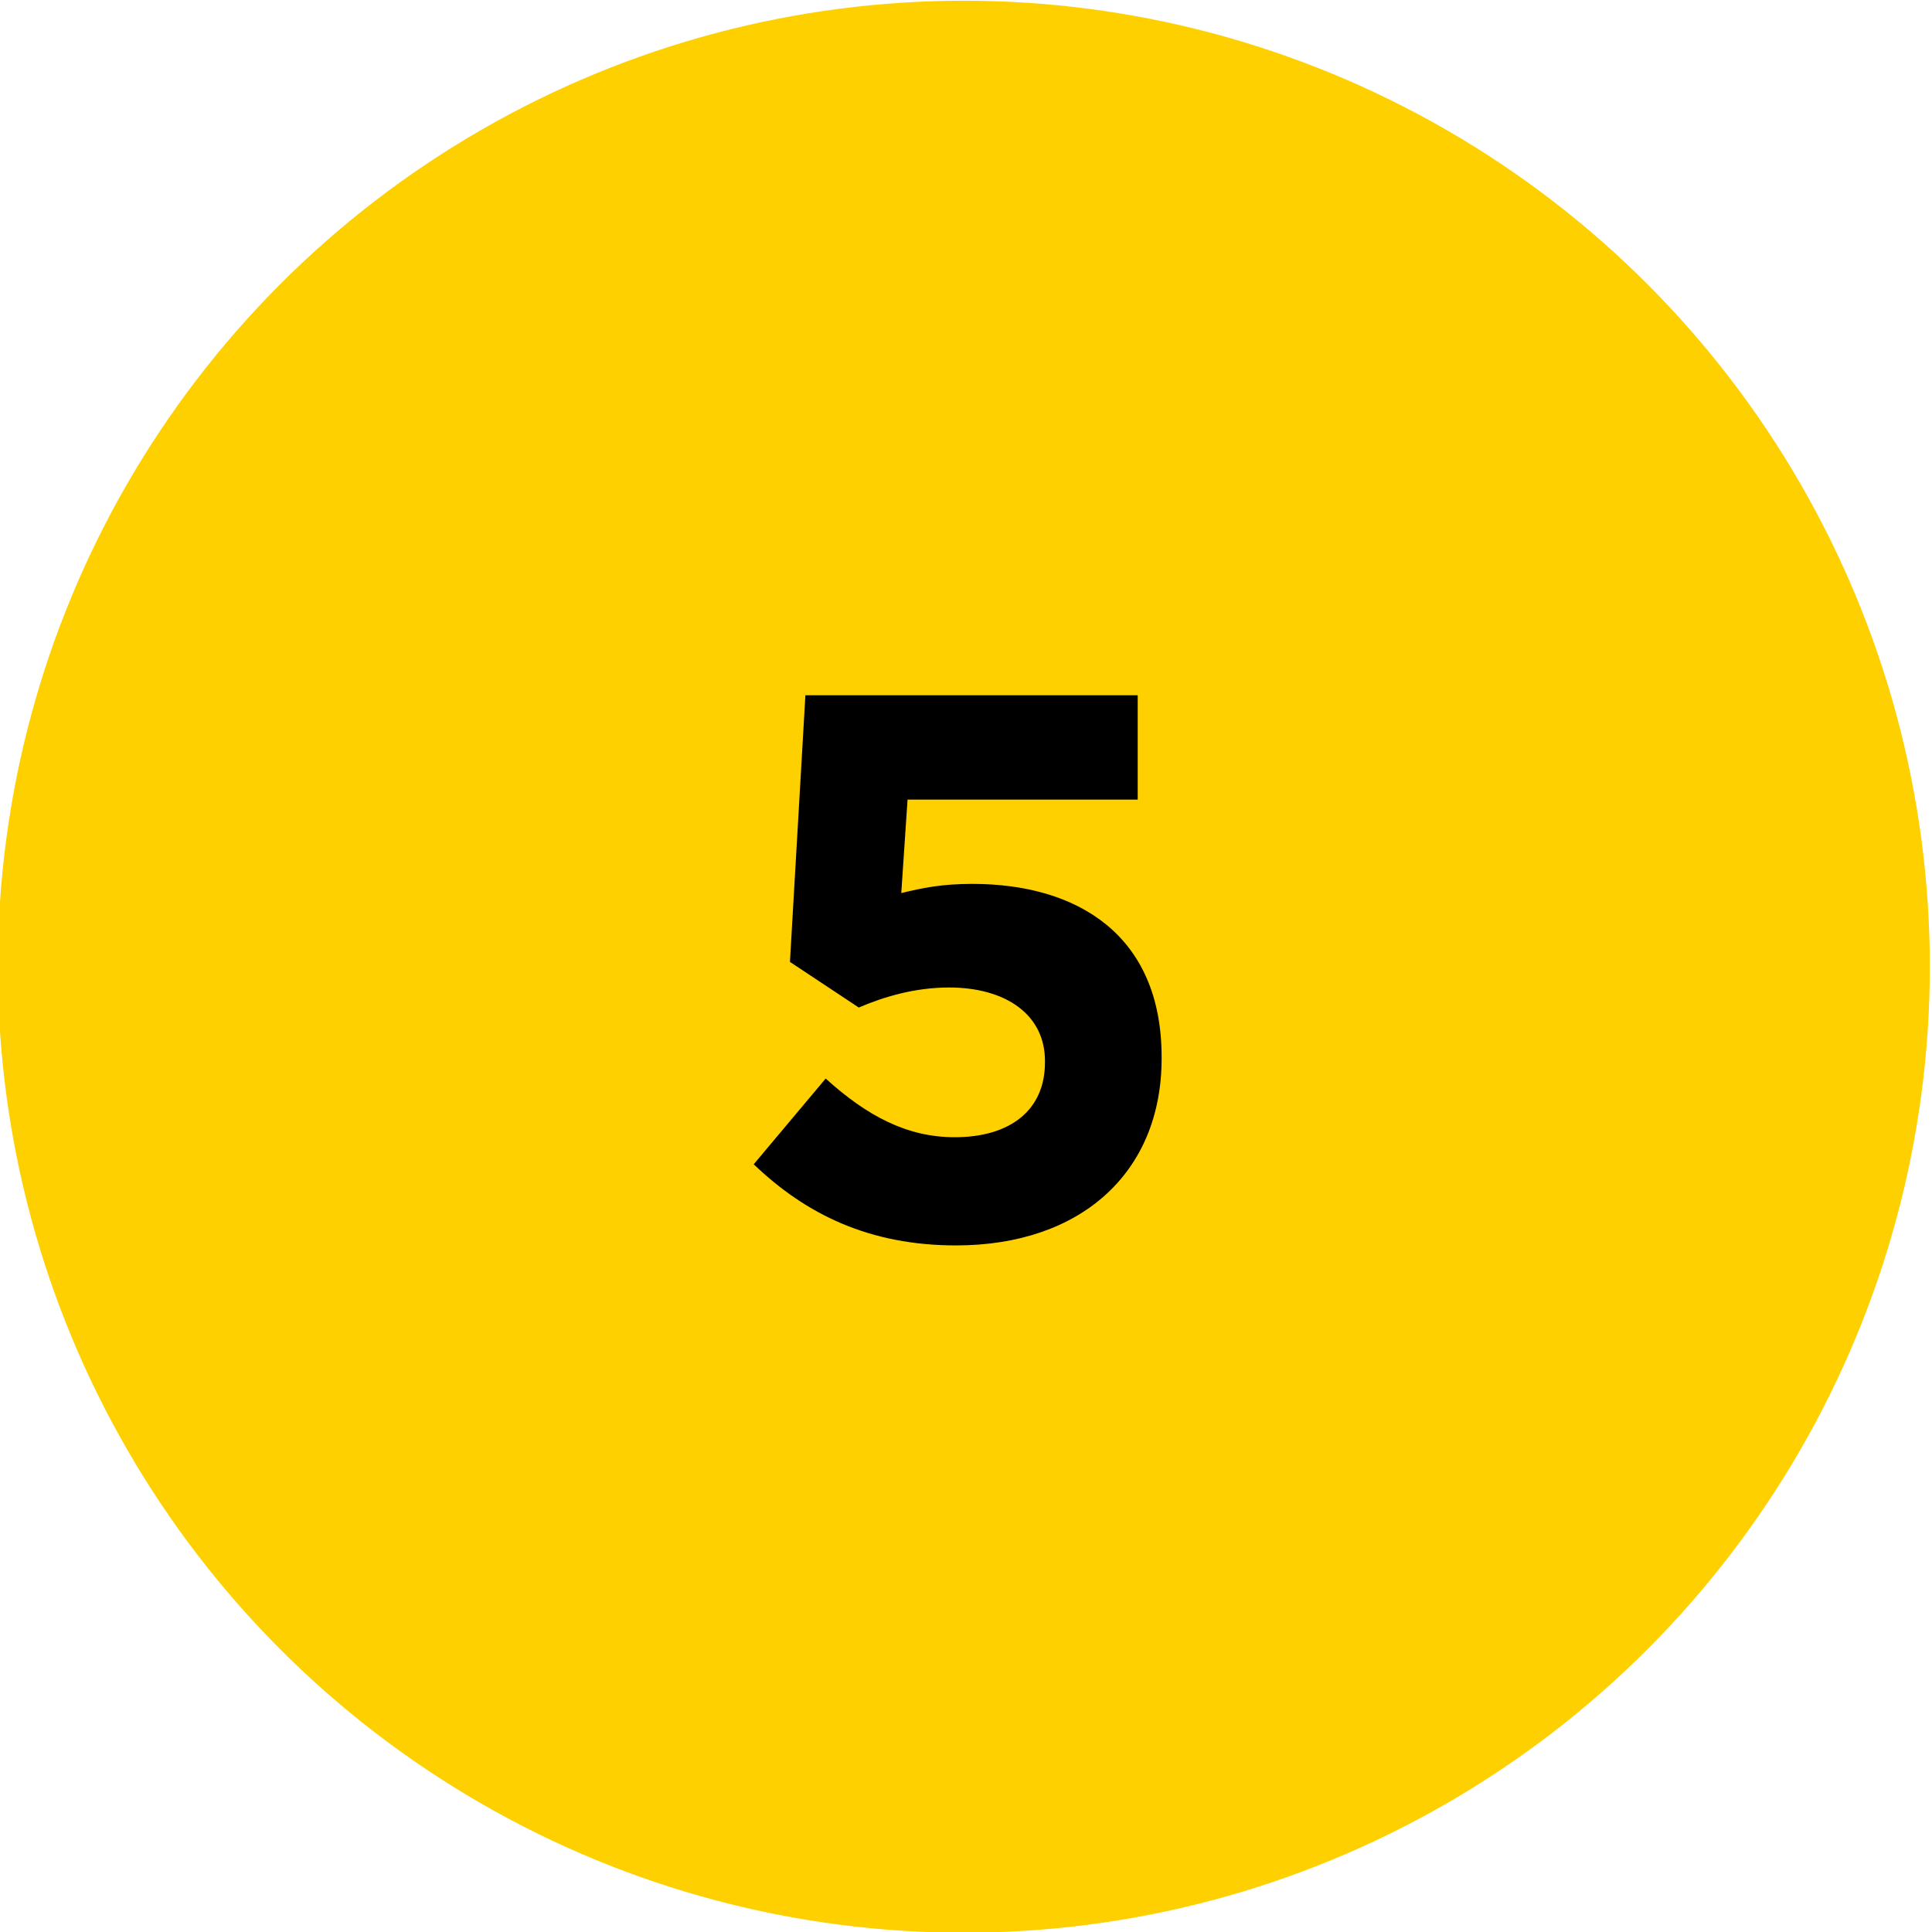 <?xml version="1.0" encoding="utf-8"?>
<!-- Generator: Adobe Illustrator 19.0.0, SVG Export Plug-In . SVG Version: 6.00 Build 0)  -->
<svg version="1.1" id="Layer_1" xmlns="http://www.w3.org/2000/svg" xmlns:xlink="http://www.w3.org/1999/xlink" x="0px" y="0px"
	 viewBox="0 0 800 800" style="enable-background:new 0 0 800 800;" xml:space="preserve">
<style type="text/css">
	.st0{fill:#FFD000;}
</style>
<g id="XMLID_1_">
	<circle id="XMLID_1660_" class="st0" cx="399.1" cy="400.3" r="400"/>
	<g id="XMLID_2_">
		<path id="XMLID_3_" d="M312.1,482.1l29.8-35.5c17,15.4,33.6,24.3,53.4,24.3c23,0,37.4-11.2,37.4-31v-0.6
			c0-19.2-16.3-30.4-39.7-30.4c-14.1,0-26.9,3.8-37.4,8.3l-28.5-18.9l6.4-110.4h137.6v43.2h-95.3l-2.6,38.7c9-2.2,17-3.8,29.4-3.8
			c43.5,0,78.4,21.1,78.4,71.7v0.6c0,47.4-33.6,77.4-85.1,77.4C360.1,515.7,333.8,502.9,312.1,482.1z"/>
	</g>
</g>
</svg>
